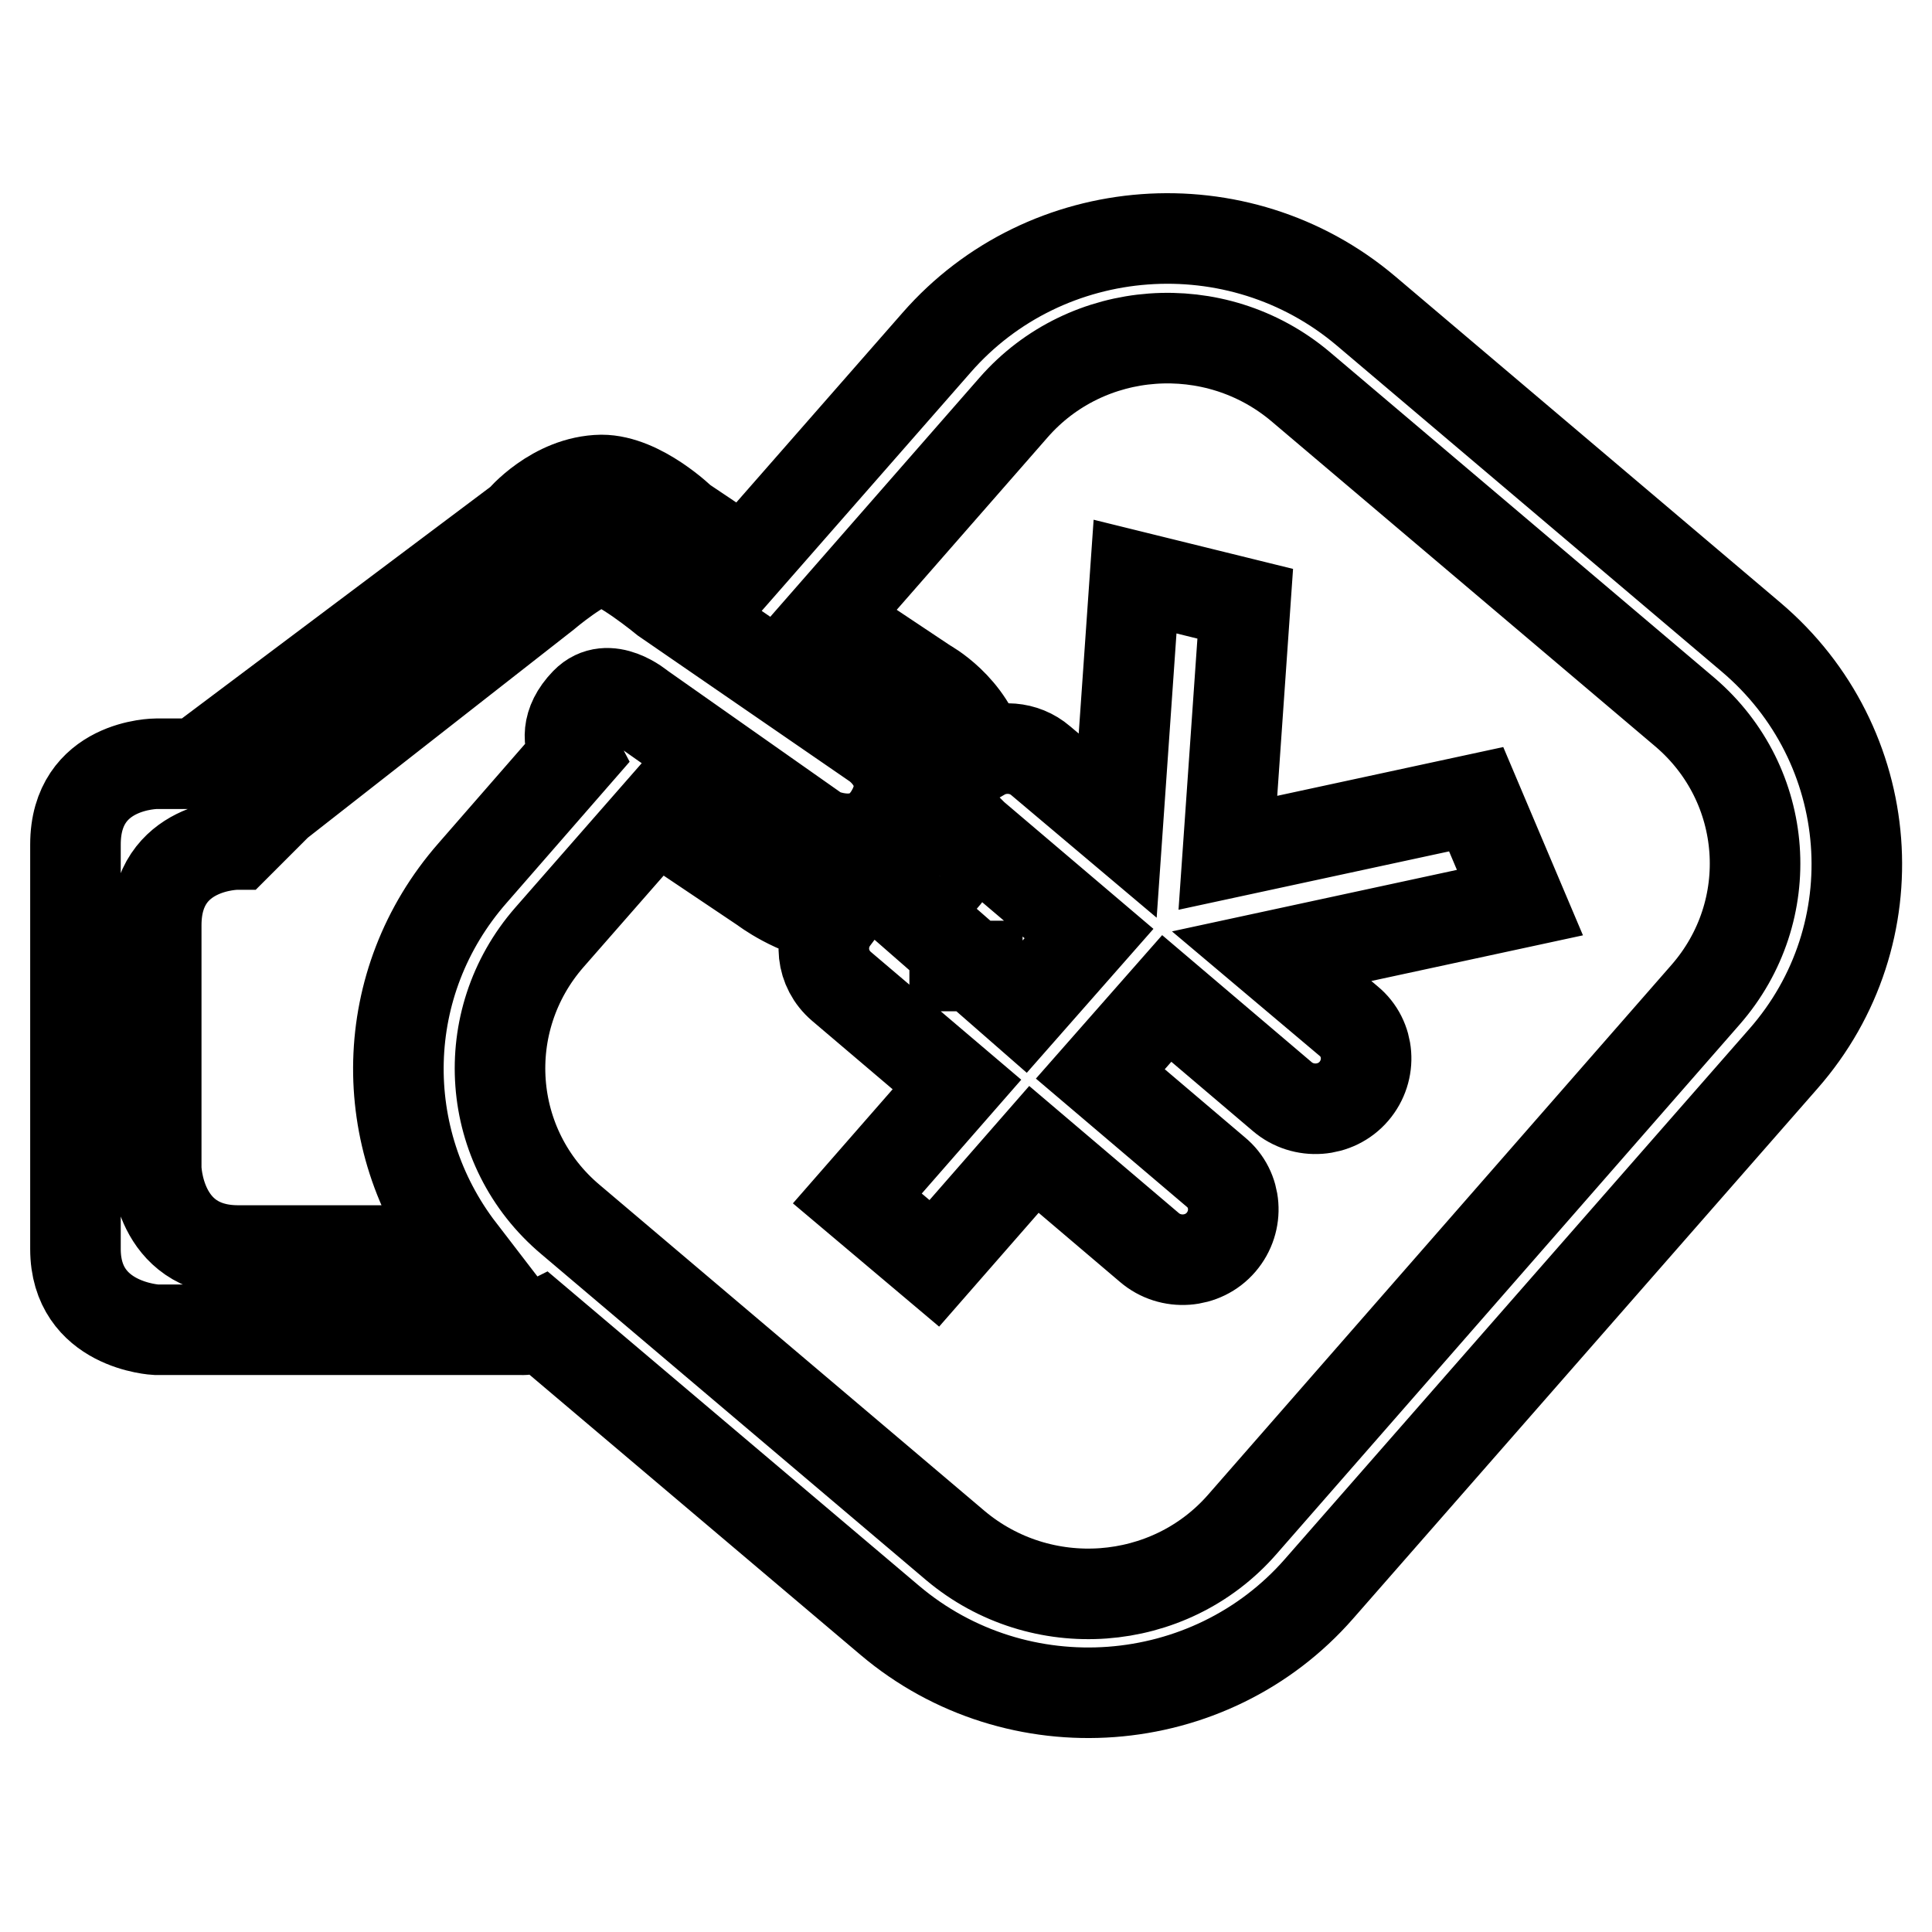 <?xml version="1.0" encoding="utf-8"?>
<!-- Svg Vector Icons : http://www.onlinewebfonts.com/icon -->
<!DOCTYPE svg PUBLIC "-//W3C//DTD SVG 1.1//EN" "http://www.w3.org/Graphics/SVG/1.1/DTD/svg11.dtd">
<svg version="1.1" xmlns="http://www.w3.org/2000/svg" xmlns:xlink="http://www.w3.org/1999/xlink" x="0px" y="0px" viewBox="0 0 256 256" enable-background="new 0 0 256 256" xml:space="preserve">
<g> <path stroke-width="12" fill-opacity="0" stroke="#000000"  d="M232,84.4l-51-43.2c-16.9-14.3-42.4-12.4-56.9,4.2L98.6,74.5L90.4,69c0,0-5.5-5.4-10.7-5.4 C73.4,63.7,69,69,69,69l-42.9,32.2h-5.4c0,0-10.7,0-10.7,10.7c0,16.9,0,48.2,0,53.6c0,10.2,10.7,10.7,10.7,10.7H69 c0,0,1.3,0.1,2.7-0.6l46.2,39.1c16.9,14.3,42.4,12.4,56.9-4.2l61.5-70.2C250.8,123.8,248.9,98.7,232,84.4z M20.7,154.8 c0,0,0-18.1,0-32.2c0-10.7,10.7-10.7,10.7-10.7l5.4-5.4l35.4-27.7c0,0,5.3-4.5,7.5-4.5c2.2,0,8.4,5.1,8.4,5.1L116,98.6 c0,0,5.5,3.6,1.9,9.4c-3.3,5.3-9.4,2.3-9.4,2.3L84.9,93.7c0,0-4.3-3.7-7.3-0.6c-2.7,2.8-2.3,5.3-1.4,7l-13.6,15.6 c-12.7,14.5-12.9,35.3-1.6,50c-8.8,0-22.7,0-29.6,0C20.9,165.6,20.7,154.8,20.7,154.8z M128,111.9c0.3-0.5,0.5-1,0.7-1.5 c0.1,0.1,0.2,0.2,0.3,0.3l15.3,13l-8.8,10l-15.1-13.2c0,0,0-0.1-0.1-0.2C123,118.8,125.7,116.2,128,111.9z M226,131.8L164.6,202 c-9.7,11.1-26.7,12.3-38,2.8l-51-43.2c-11.3-9.5-12.5-26.3-2.8-37.4l14.1-16.1l14.3,9.6c0,0,4,3.1,9.3,4c-2.1,2.8-1.7,6.7,1,9 l15.3,13l-13.2,15.1l10.2,8.6l13.2-15.1l15.3,13c2.8,2.4,7.1,2.1,9.5-0.7c2.4-2.8,2.1-7-0.7-9.3l-15.3-13l8.8-10l15.3,13 c2.8,2.4,7.1,2.1,9.5-0.7c2.4-2.8,2.1-7-0.7-9.3l-10.2-8.6l32.9-7.1l-5.8-13.7l-32.9,7.1l2.3-33l-14.6-3.6l-2.3,33l-10.2-8.6 c-2.2-1.9-5.4-2.1-7.8-0.7c-1.6-6.4-7.4-9.5-7.4-9.5L109.8,82l24.5-28c9.7-11.1,26.7-12.3,38-2.8l51,43.2 C234.5,104,235.7,120.7,226,131.8z M120.5,128h15l0,0H120.5L120.5,128z M128,128L128,128L128,128L128,128L128,128z M128,128 L128,128L128,128L128,128L128,128z M128,128L128,128L128,128L128,128L128,128z"/></g>
</svg>